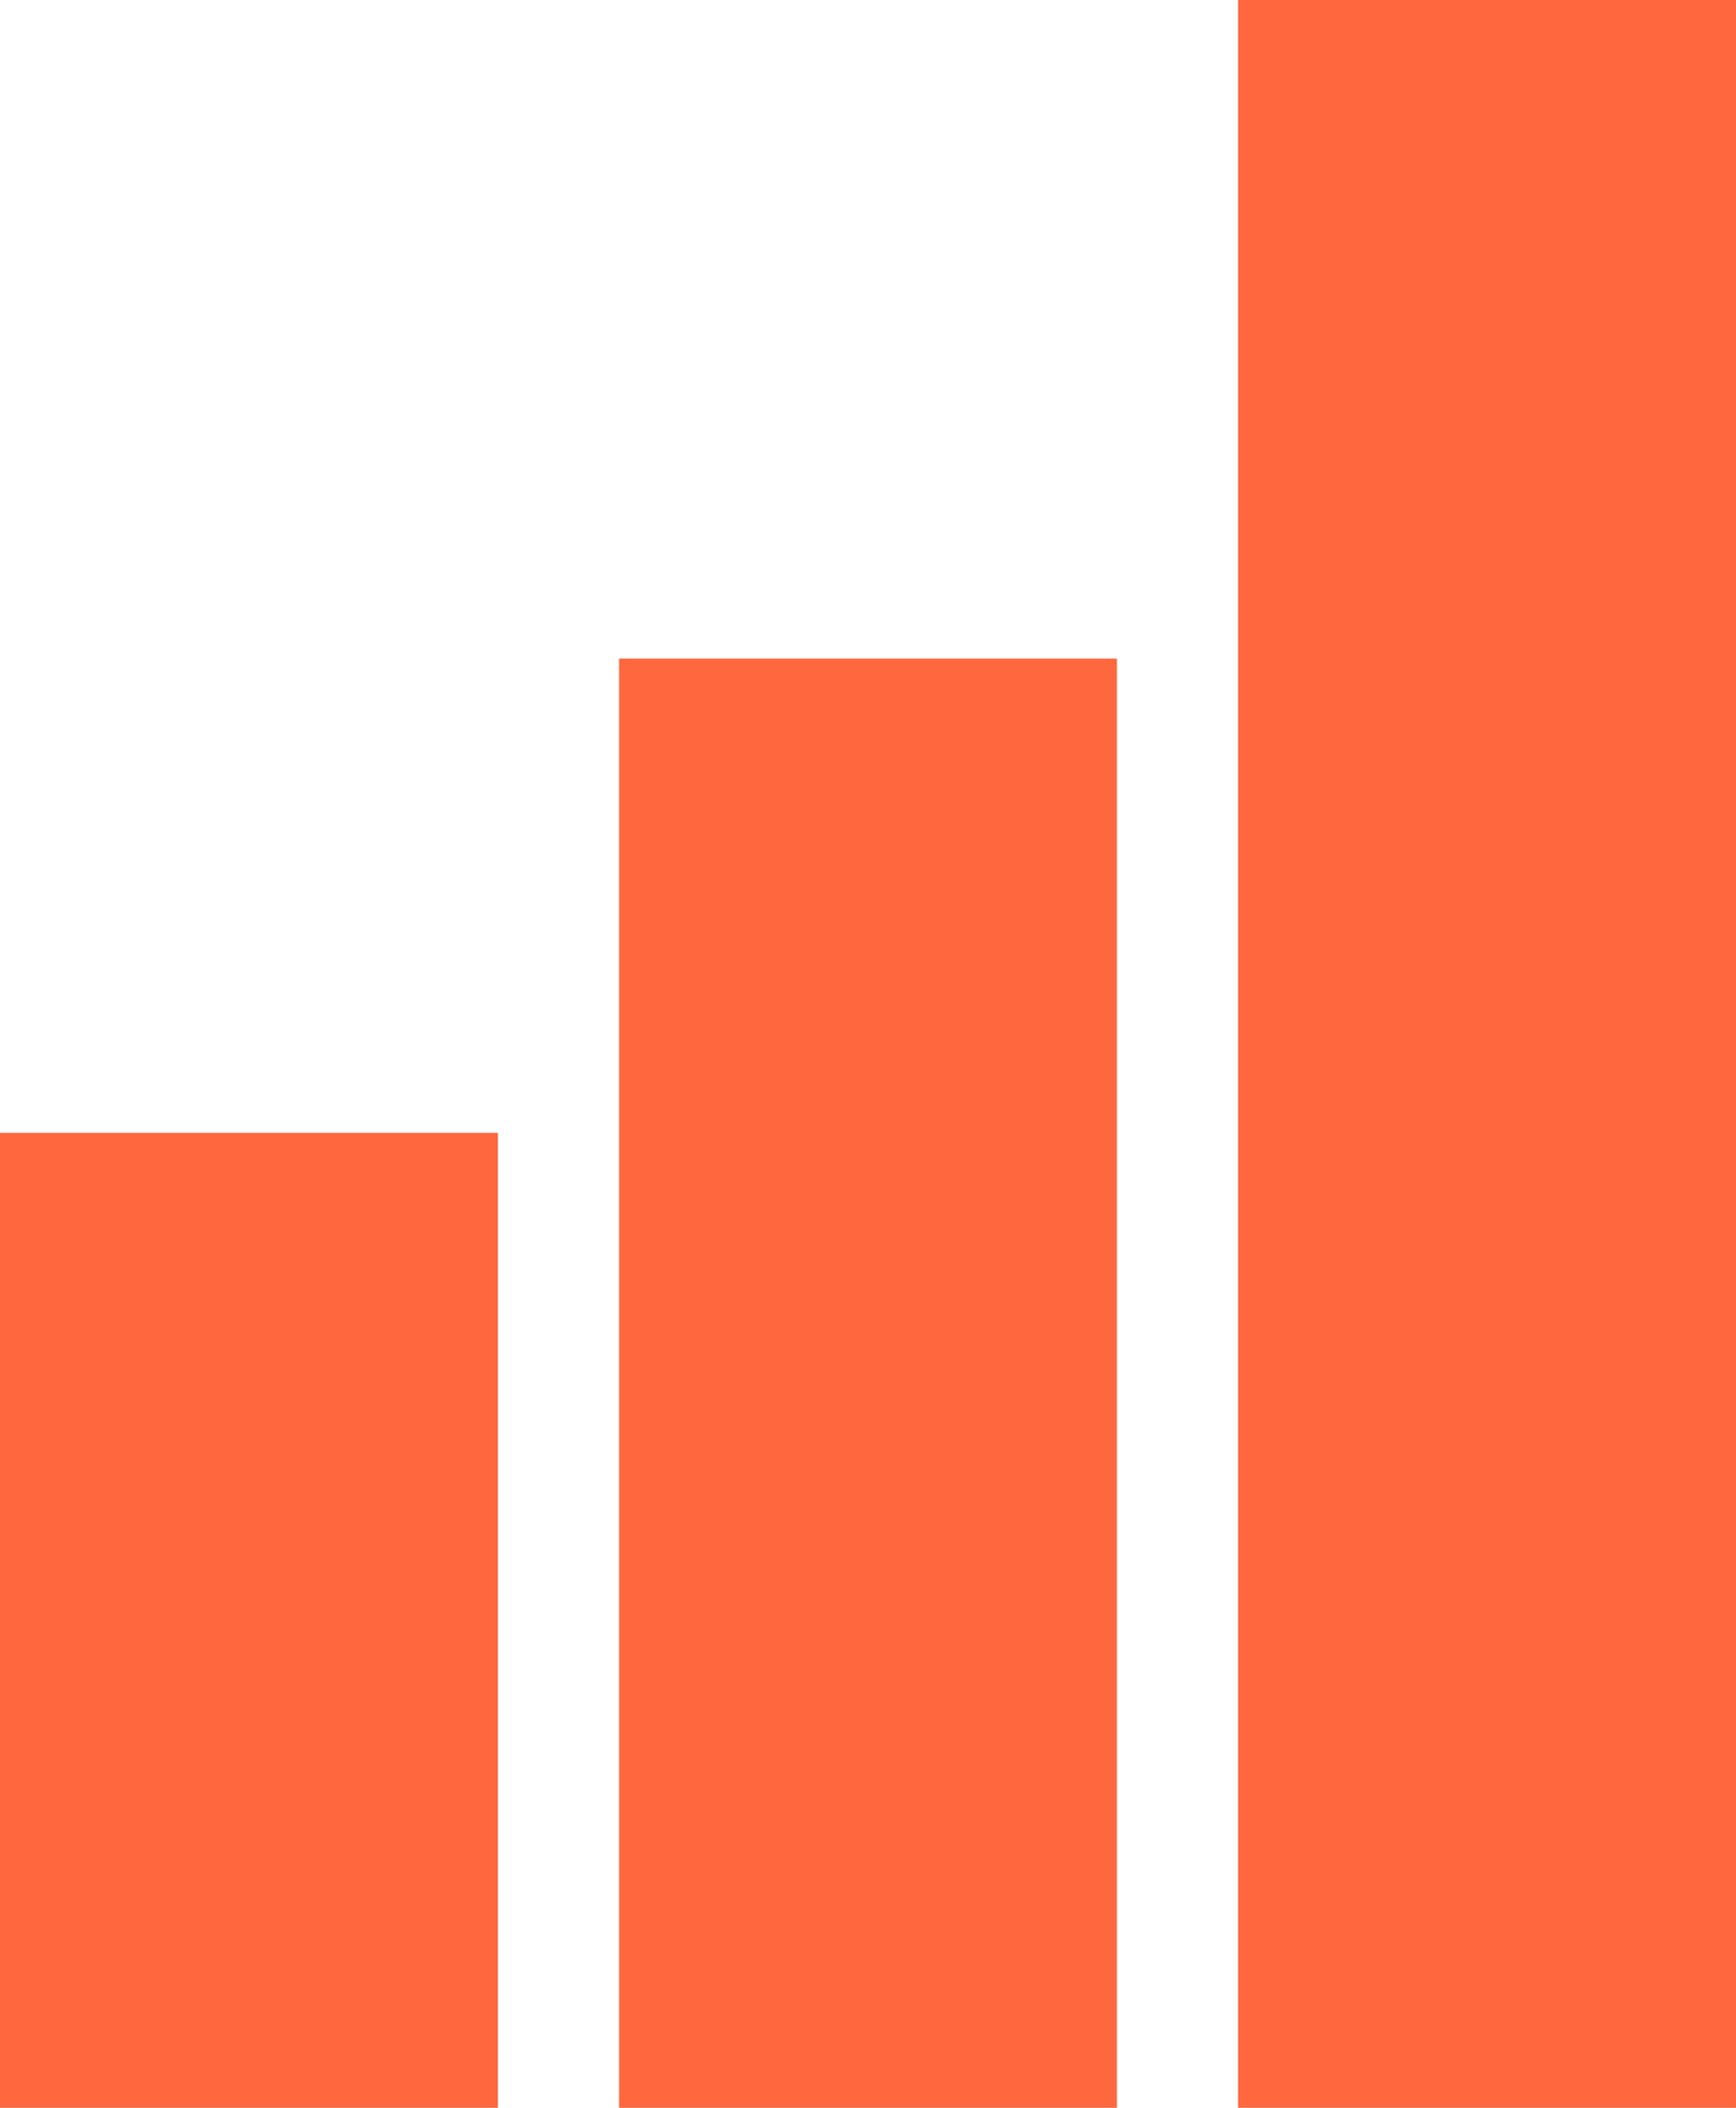 <?xml version="1.0" encoding="UTF-8" standalone="no"?>
<!-- Generator: Adobe Illustrator 22.0.0, SVG Export Plug-In . SVG Version: 6.00 Build 0)  -->

<svg
   version="1.1"
   id="Layer_1"
   x="0px"
   y="0px"
   viewBox="0 0 13.18 15.999"
   xml:space="preserve"
   sodipodi:docname="stats.svg"
   inkscape:version="1.1 (c4e8f9e, 2021-05-24)"
   width="13.18"
   height="15.999"
   xmlns:inkscape="http://www.inkscape.org/namespaces/inkscape"
   xmlns:sodipodi="http://sodipodi.sourceforge.net/DTD/sodipodi-0.dtd"
   xmlns="http://www.w3.org/2000/svg"
   xmlns:svg="http://www.w3.org/2000/svg"><defs
   id="defs22" /><sodipodi:namedview
   id="namedview20"
   pagecolor="#ffffff"
   bordercolor="#666666"
   borderopacity="1.0"
   inkscape:pageshadow="2"
   inkscape:pageopacity="0.0"
   inkscape:pagecheckerboard="true"
   showgrid="false"
   inkscape:zoom="17.725468"
   inkscape:cx="7.6161601"
   inkscape:cy="12.073024"
   inkscape:window-width="1061"
   inkscape:window-height="798"
   inkscape:window-x="1441"
   inkscape:window-y="671"
   inkscape:window-maximized="0"
   inkscape:current-layer="Layer_1"
   fit-margin-top="0"
   fit-margin-left="0"
   fit-margin-right="0"
   fit-margin-bottom="0" />
<style
   type="text/css"
   id="style9">
	.st0{fill:#020203;}
</style>

<rect
   x="-8.48"
   y="-15.999"
   class="st0"
   width="3.78"
   height="11"
   id="rect13"
   style="fill:#ff673f;fill-opacity:1;stroke-width:1.104"
   transform="scale(-1)" />
<rect
   x="-3.78"
   y="-15.999"
   class="st0"
   width="3.78"
   height="7.4"
   id="rect15"
   style="fill:#ff673f;fill-opacity:1;stroke-width:1.104"
   transform="scale(-1)" />
<rect
   class="st0"
   width="3.78"
   height="15.999"
   id="rect17"
   style="fill:#ff673f;fill-opacity:1;stroke-width:1.104"
   x="-13.18"
   y="-15.999"
   transform="scale(-1)" />
</svg>
